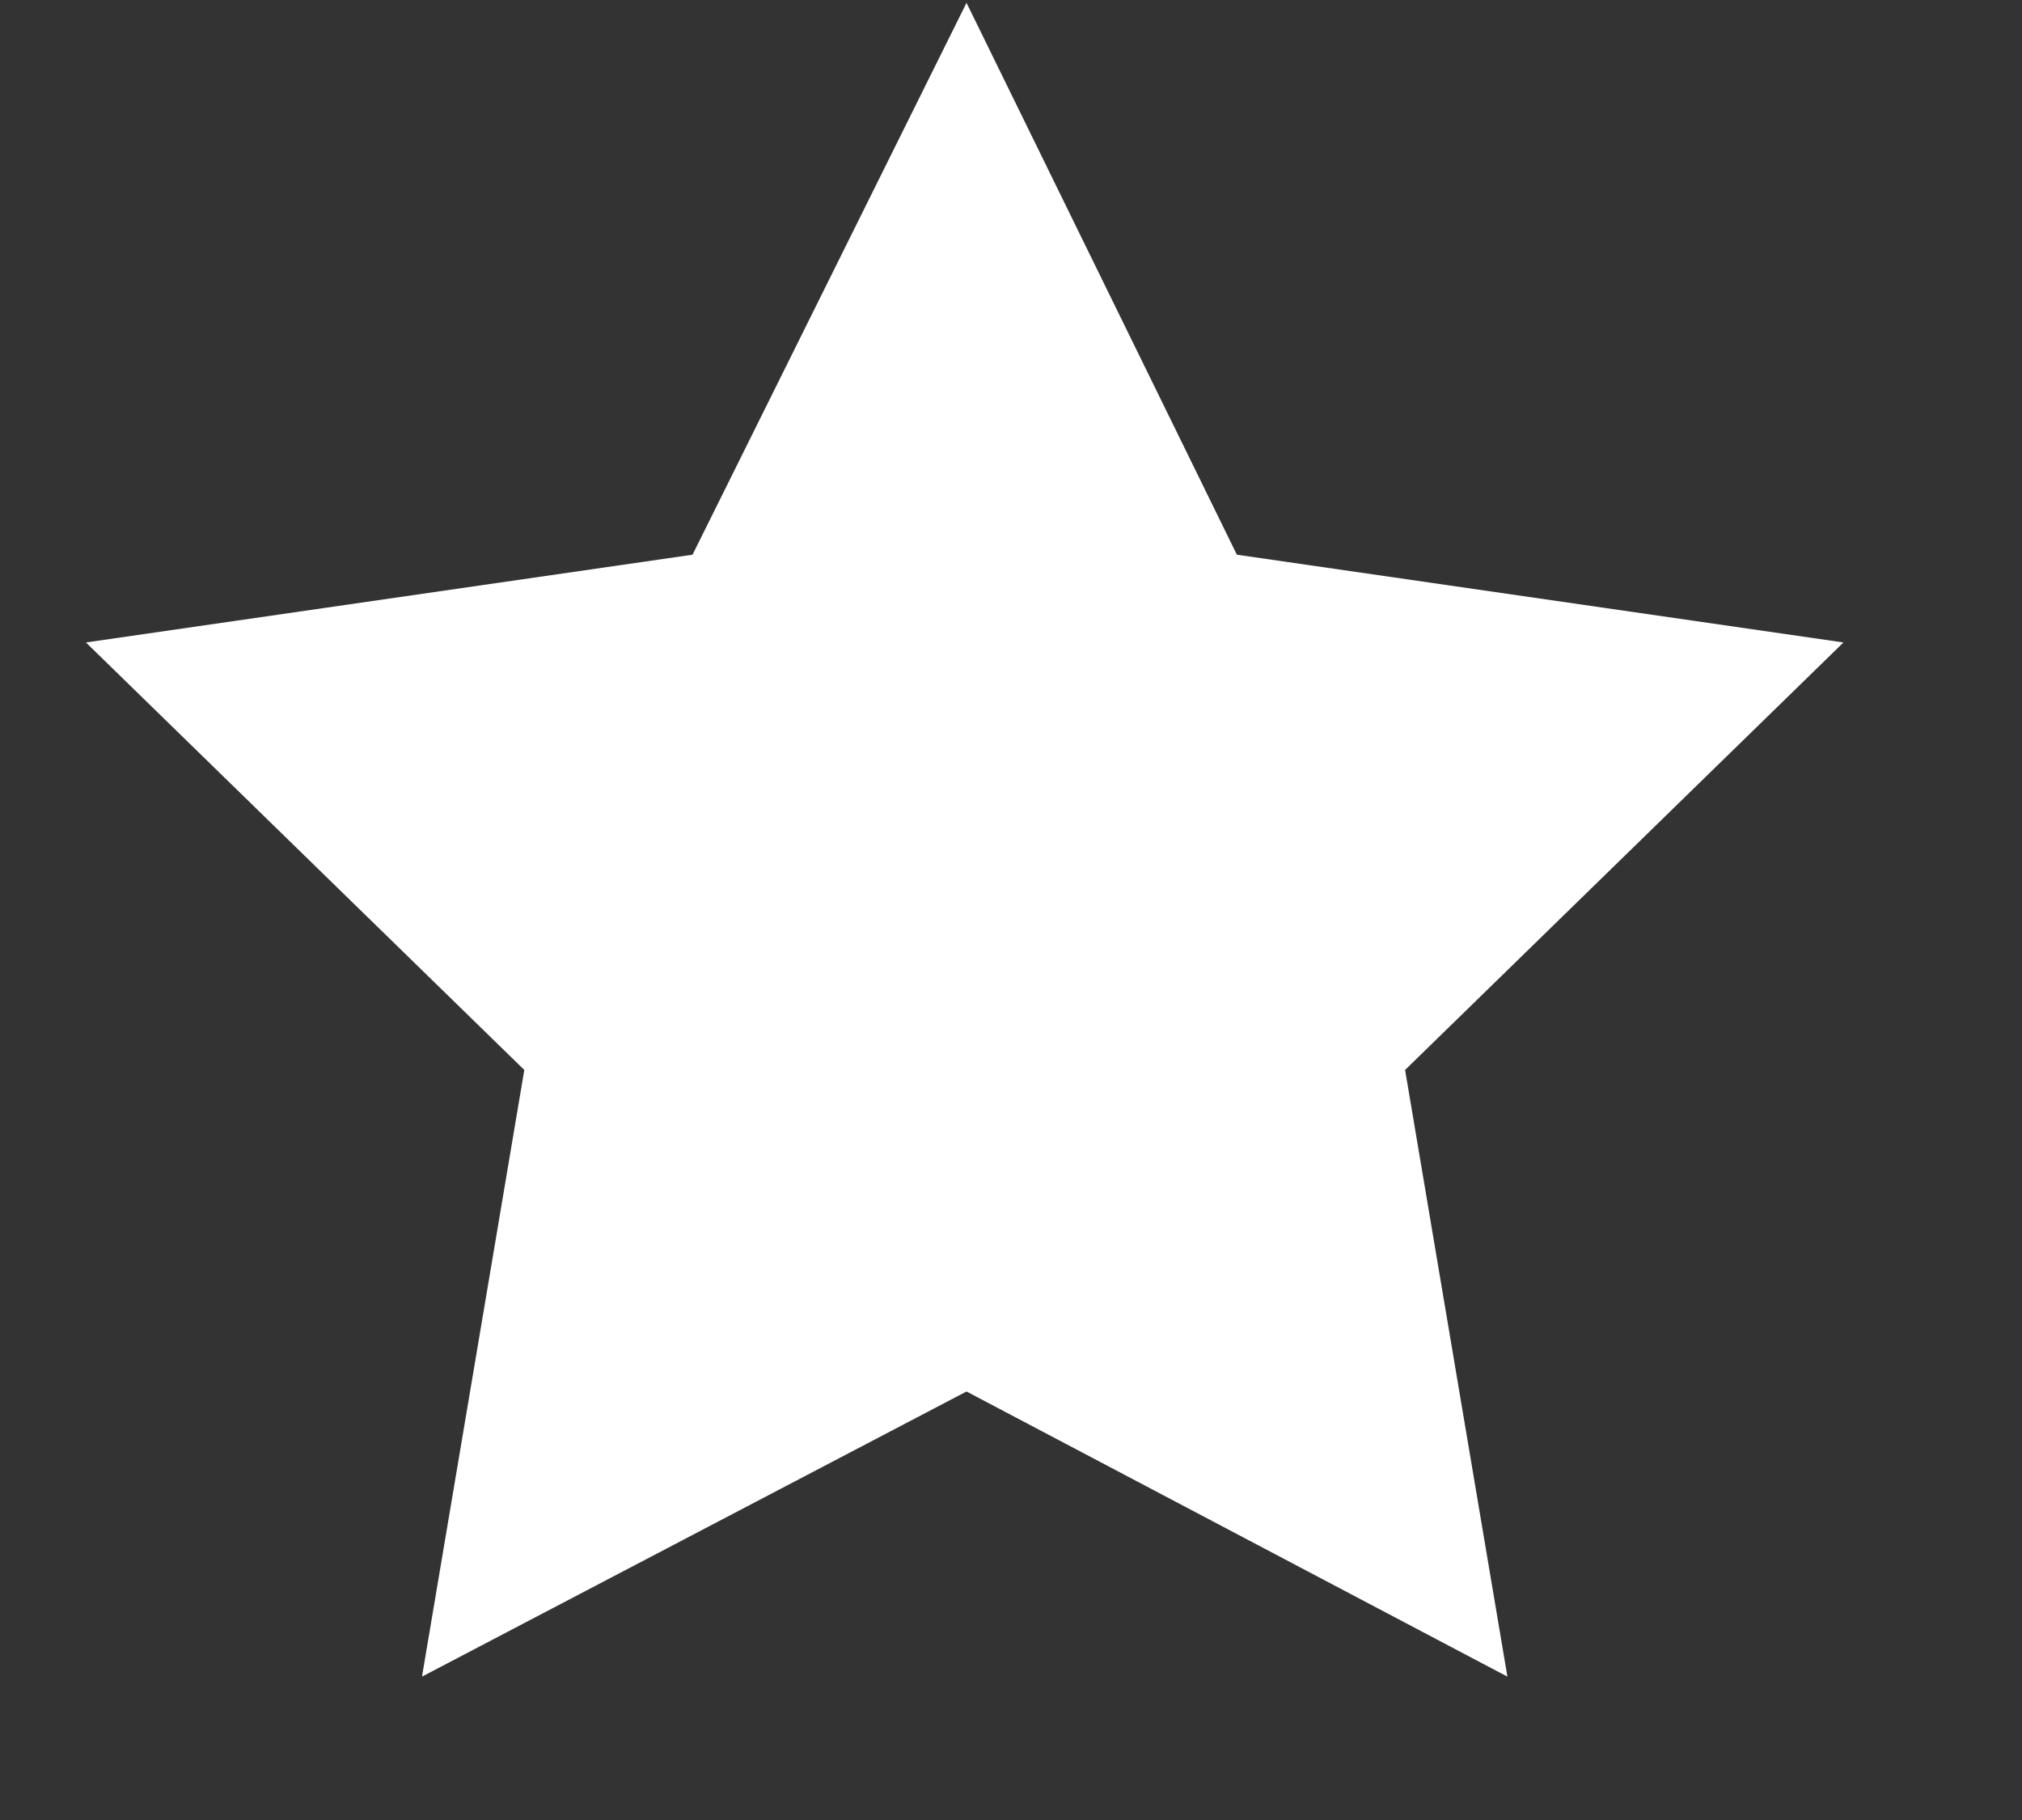 <svg width="10" height="9" viewBox="0 0 10 9" fill="none" xmlns="http://www.w3.org/2000/svg">
<rect x="0" y="0" width="10" height="9" fill="#333333" stroke="none"/>
<path d="M2.087 8.291L4.78 6.881L7.455 8.291L6.949 5.291L9.117 3.177L6.117 2.743L4.78 0.014L3.425 2.743L0.425 3.177L2.593 5.291L2.087 8.291Z" fill="white"/>
</svg>
